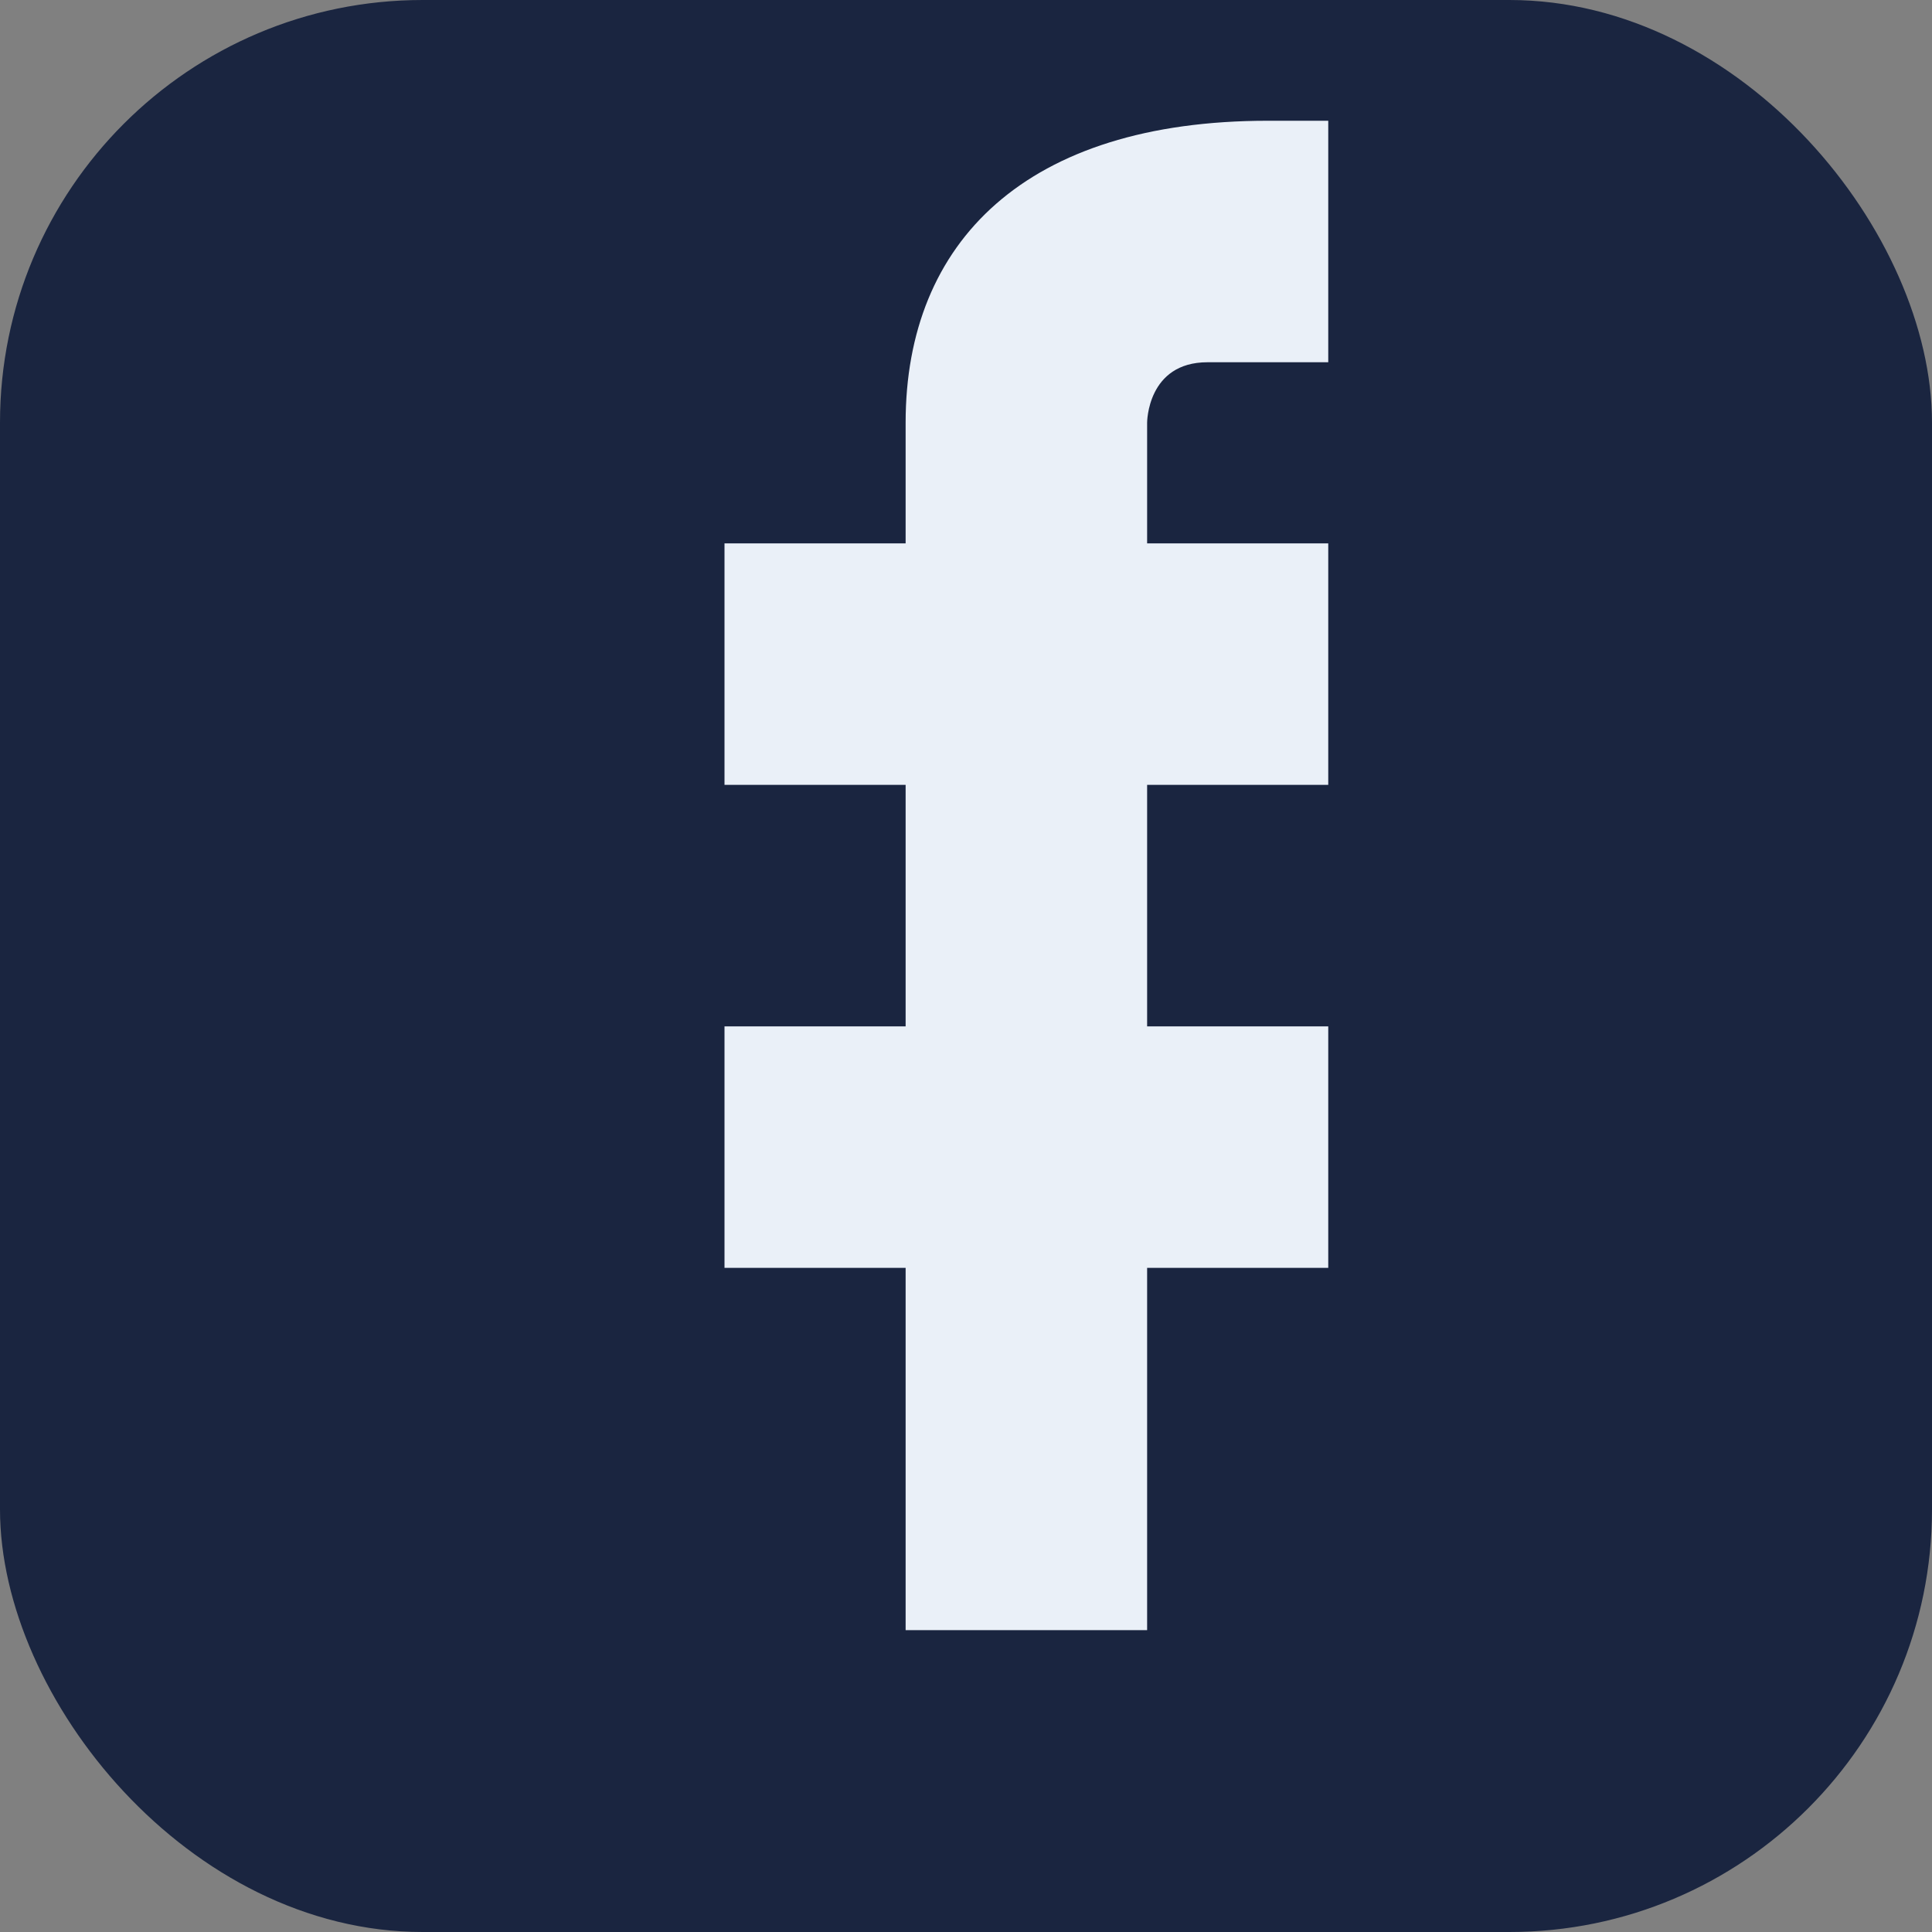 <?xml version="1.0" encoding="UTF-8"?>
<svg xmlns="http://www.w3.org/2000/svg" width="32" height="32" viewBox="0 0 32 32"><rect x="0" y="0" width="32" height="32" fill="#808080" stroke="none"/><rect width="32" height="32" rx="7" fill="#1A2540"/><path d="M18 13v-2c0-1 1-2 2-2h2v4h-3v4h3v4h-3v6h-4v-6h-3v-4h3v-4h-3v-4h3v-2c0-3 2-5 6-5h1v4h-2c-1 0-1 1-1 1v2h3v4h-3z" fill="#EAF0F8"/></svg>